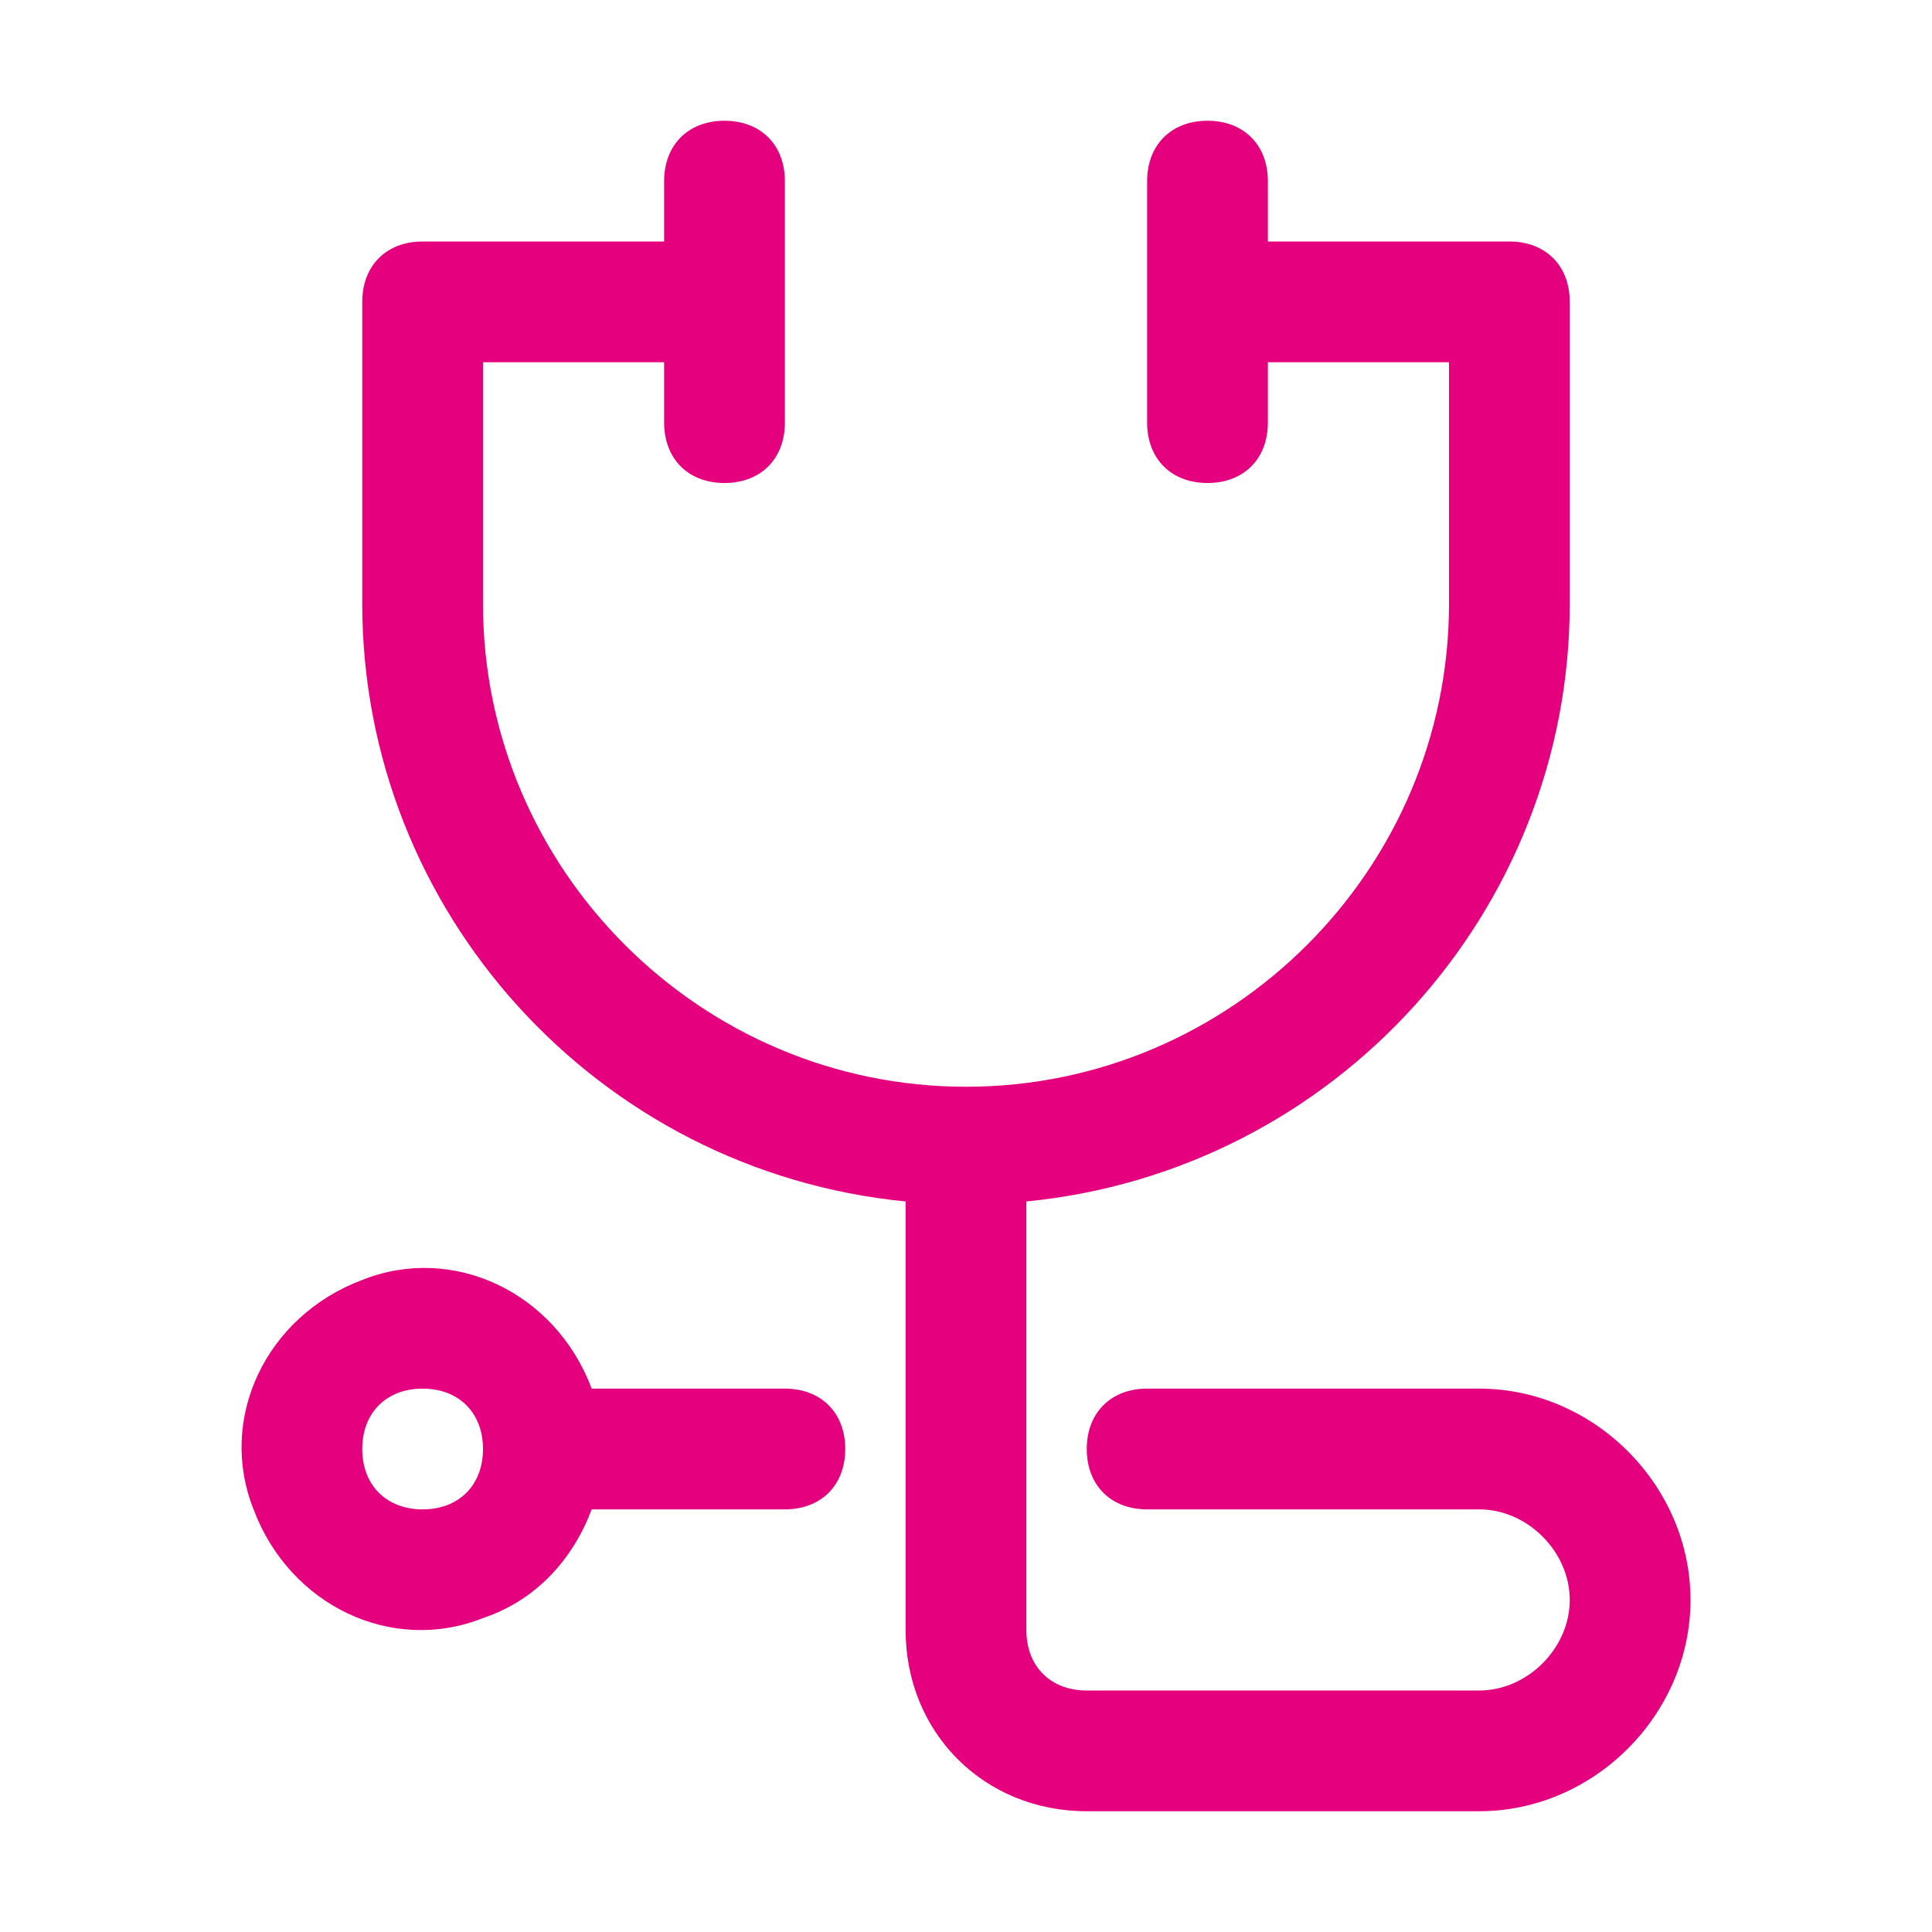 <?xml version="1.0" encoding="UTF-8"?>
<svg id="Ebene_1" xmlns="http://www.w3.org/2000/svg" version="1.1" viewBox="0 0 32 32">
  <!-- Generator: Adobe Illustrator 29.4.0, SVG Export Plug-In . SVG Version: 2.1.0 Build 2)  -->
  <defs>
    <style>
      .st0 {
        fill: #e5007e;
      }
    </style>
  </defs>
  <g id="Stetoscope">
    <path class="st0" d="M24.5,23h-5.5c-.6,0-1,.4-1,1s.4,1,1,1h5.5c.8,0,1.5.7,1.5,1.5s-.7,1.5-1.5,1.5h-6.5c-.6,0-1-.4-1-1v-7.1c5.1-.5,9-4.8,9-9.9v-5c0-.6-.4-1-1-1h-4v-1c0-.6-.4-1-1-1s-1,.4-1,1v4c0,.6.4,1,1,1s1-.4,1-1v-1h3v4c0,4.4-3.6,8-8,8s-8-3.6-8-8v-4h3v1c0,.6.4,1,1,1s1-.4,1-1V3c0-.6-.4-1-1-1s-1,.4-1,1v1h-4c-.6,0-1,.4-1,1v5c0,5.1,3.9,9.4,9,9.9v7.1c0,1.7,1.3,3,3,3h6.5c1.9,0,3.5-1.6,3.5-3.5s-1.6-3.5-3.5-3.5Z"/>
    <path class="st0" d="M13,23h-3.2c-.6-1.6-2.3-2.4-3.8-1.8-1.6.6-2.4,2.3-1.8,3.8.6,1.6,2.3,2.4,3.8,1.8.9-.3,1.5-1,1.8-1.8h3.2c.6,0,1-.4,1-1s-.4-1-1-1ZM7,25c-.6,0-1-.4-1-1s.4-1,1-1,1,.4,1,1c0,.6-.4,1-1,1Z"/>
  </g>
</svg>